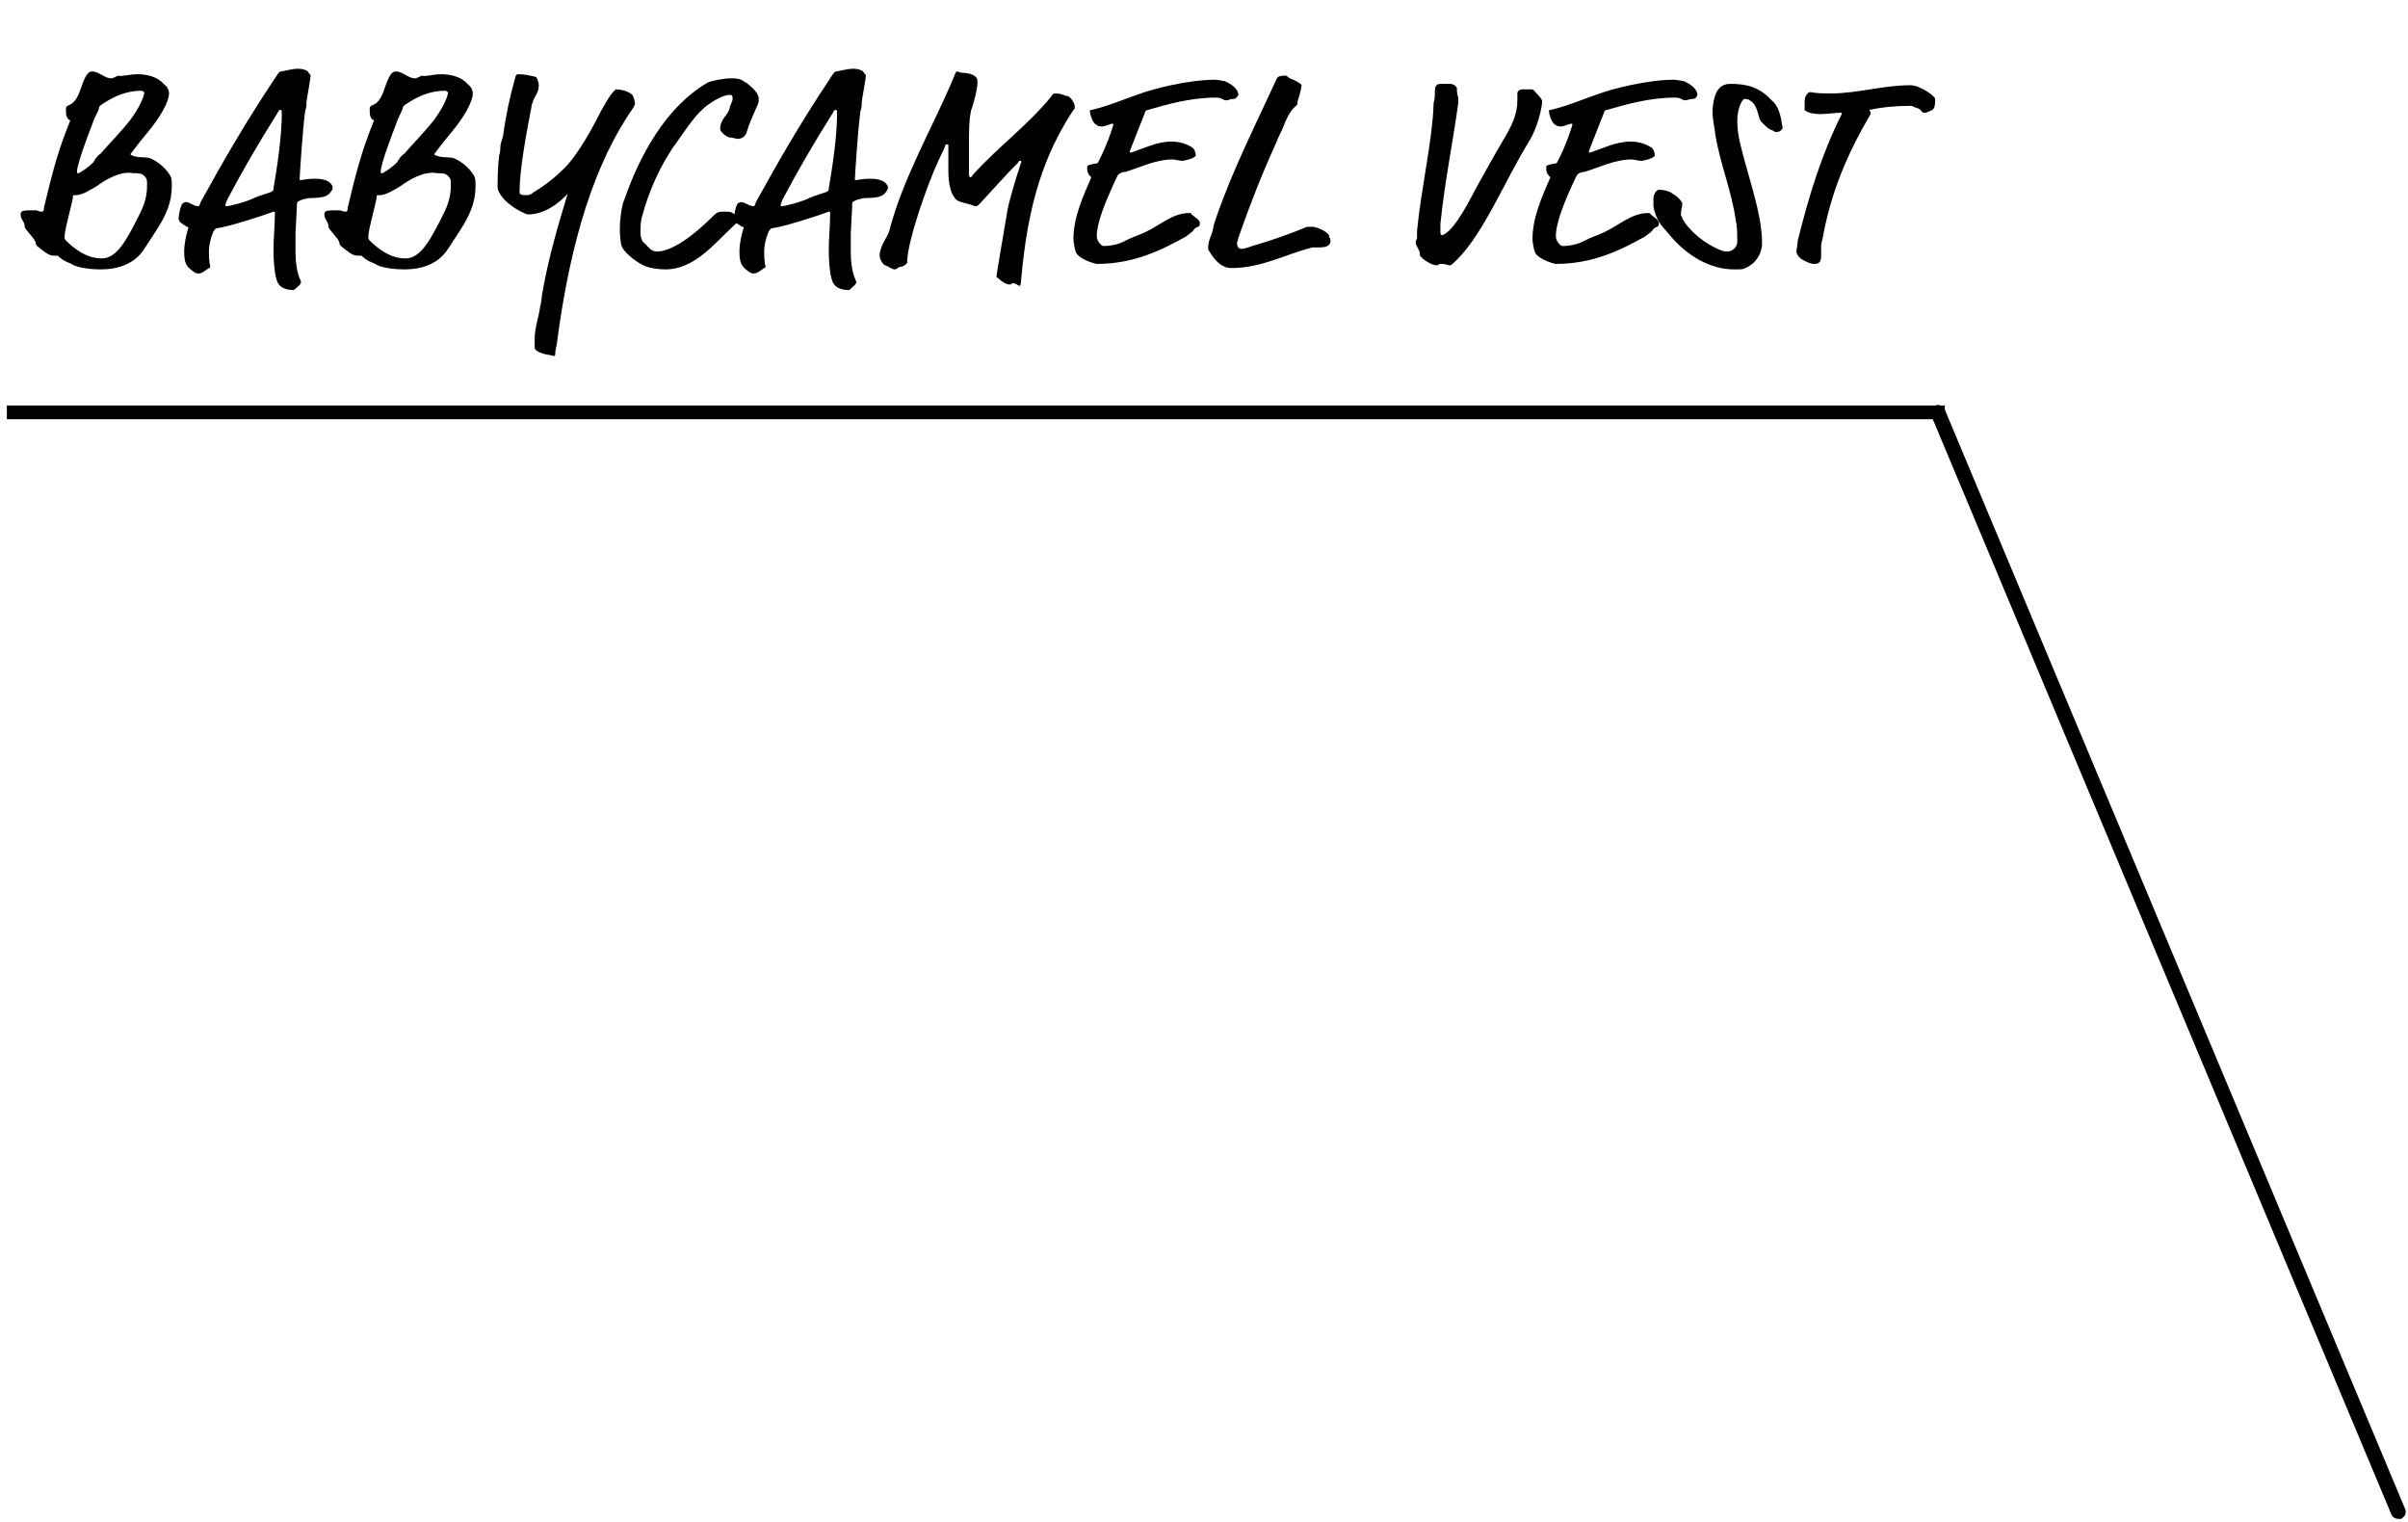 <?xml version="1.0" encoding="utf-8"?>
<!-- Generator: Adobe Illustrator 27.9.0, SVG Export Plug-In . SVG Version: 6.00 Build 0)  -->
<svg version="1.1" id="レイヤー_1" xmlns="http://www.w3.org/2000/svg" xmlns:xlink="http://www.w3.org/1999/xlink" x="0px"
	 y="0px" viewBox="0 0 175.2 110.7" style="enable-background:new 0 0 175.2 110.7;" xml:space="preserve">
<style type="text/css">
	.st0{enable-background:new    ;}
</style>
<g id="グループ_235" transform="translate(-416.5 -6514.5)">
	<g class="st0">
		<path d="M426.5,6519.9c0.7,0,1.5,0.2,1.9,0.7c0.3,0.2,0.4,0.5,0.4,0.7c0,0.2-0.1,1.1-1.7,3c-0.5,0.6-1.1,1.4-1.1,1.4
			s0,0.1,0.1,0.1c0.4,0.2,0.9,0.1,1.3,0.2c0.7,0.3,1.2,0.8,1.5,1.3c0.1,0.2,0.1,0.4,0.1,0.7c0,1.8-0.9,2.9-2,4.6
			c-0.7,1.1-1.9,1.5-3.2,1.5c-0.6,0-1.7-0.1-2.1-0.4c-0.2-0.1-0.6-0.2-1-0.6c-0.1,0-0.2,0-0.3,0c-0.4,0-0.8-0.4-1.2-0.7
			c-0.1-0.1-0.1-0.2-0.1-0.2c0-0.3-0.8-1-0.8-1.2c0-0.4-0.3-0.5-0.3-0.9c0-0.3,0.2-0.3,1.1-0.3c0.1,0,0.3,0.1,0.4,0.1s0.2,0,0.2-0.3
			c0.6-2.5,1-4.1,1.9-6.3c0,0,0-0.1-0.1-0.1c-0.2-0.2-0.2-0.4-0.2-0.7c0-0.2,0-0.2,0.1-0.3c0.6-0.2,0.8-0.7,1.1-1.6
			c0.3-0.8,0.5-0.9,0.7-0.9c0.5,0,0.9,0.5,1.4,0.5c0.1,0,0.3-0.1,0.5-0.2C425.3,6520.1,425.9,6519.9,426.5,6519.9z M423.6,6528
			c-0.5,0.3-1.1,0.7-1.6,0.7c-0.2,0-0.2,0-0.2,0.2c-0.1,0.6-0.6,2.3-0.6,2.8c0,0.1,0,0.2,0.1,0.3c0.6,0.6,1.5,1.3,2.6,1.3
			c1.1,0,1.8-1.3,2.8-3.3c0.5-1,0.5-1.7,0.5-2.1c0-0.3,0-0.4-0.2-0.6s-0.4-0.2-0.8-0.2C425.2,6526.9,424,6527.7,423.6,6528z
			 M426.8,6521.1c-1.1,0-2,0.4-2.9,1c-0.1,0.1-0.2,0.1-0.2,0.3c-0.1,0.3-0.3,0.6-0.4,0.9c-0.3,0.8-1.2,3.1-1.2,3.7
			c0,0.1,0,0.1,0.1,0.1c0.1,0,0.7-0.4,1.1-0.8c0.1-0.2,0.3-0.5,0.5-0.6c0.6-0.7,1.5-1.6,2.2-2.5c0.8-1.1,1-1.8,1-2
			C426.9,6521.2,426.9,6521.1,426.8,6521.1z"/>
		<path d="M438,6535.5c-0.1,0.1-0.1,0.1-0.2,0.1c-0.3,0-0.8-0.1-1-0.4c-0.3-0.3-0.4-1.6-0.4-2.5c0-0.9,0.1-1.8,0.1-2.7
			c0-0.1,0-0.1-0.1-0.1c-1.1,0.4-3.3,1.1-4.1,1.2c-0.1,0-0.2,0.1-0.3,0.3c-0.2,0.5-0.3,1-0.3,1.4c0,0.9,0.1,1,0.1,1.1
			c0,0,0,0.1-0.1,0.1c-0.3,0.2-0.5,0.4-0.8,0.4c-0.1,0-0.3-0.1-0.4-0.2c-0.4-0.3-0.6-0.5-0.6-1.4c0-0.8,0.3-1.7,0.3-1.7
			c0-0.1,0-0.1-0.1-0.1c-0.5-0.3-0.6-0.4-0.6-0.6c0-0.4,0.2-1.1,0.3-1.1c0.1-0.1,0.2-0.1,0.2-0.1c0.3,0,0.6,0.3,0.9,0.3
			c0.1,0,0.1,0,0.2-0.3c1.6-2.9,3.2-5.7,5.4-9c0.3-0.5,0.4-0.5,0.4-0.5c0.2,0,0.8-0.2,1.3-0.2c0.3,0,0.6,0.1,0.7,0.2
			c0.1,0.2,0.2,0.2,0.2,0.3c0,0.2-0.3,1.8-0.3,1.9c0,0.2,0,0.4-0.1,0.7c-0.2,1.5-0.4,4.8-0.4,4.9c0,0.1,0,0.1,0.1,0.1
			c0.1,0,0.5-0.1,1-0.1c0.5,0,1,0.1,1.2,0.4c0.1,0.1,0.1,0.2,0.1,0.2c0,0.1,0,0.2-0.1,0.3c-0.2,0.4-0.7,0.5-1.4,0.5
			c-0.3,0-0.7,0.1-0.9,0.2c-0.2,0.1-0.2,0.1-0.2,0.4l-0.1,2c0,0.3,0,1,0,1.3c0,1.6,0.4,2.1,0.4,2.2
			C438.4,6535.2,438.2,6535.3,438,6535.5z M437,6522.8c0-0.3,0-0.3-0.1-0.3s-0.1,0-0.2,0.2c-1.5,2.4-2.6,4.3-3.6,6.2
			c-0.2,0.4-0.2,0.5-0.2,0.5c0,0.1,0,0.1,0.1,0.1c0.2,0,1.4-0.3,2-0.6c0.7-0.3,1.3-0.4,1.3-0.5c0.1,0,0.1-0.1,0.1-0.2
			C436.9,6525.3,437,6523.7,437,6522.8z"/>
		<path d="M448.6,6519.9c0.7,0,1.5,0.2,1.9,0.7c0.3,0.2,0.4,0.5,0.4,0.7c0,0.2-0.1,1.1-1.7,3c-0.5,0.6-1.1,1.4-1.1,1.4
			s0,0.1,0.1,0.1c0.4,0.2,0.9,0.1,1.3,0.2c0.7,0.3,1.2,0.8,1.5,1.3c0.1,0.2,0.1,0.4,0.1,0.7c0,1.8-0.9,2.9-2,4.6
			c-0.7,1.1-1.9,1.5-3.2,1.5c-0.6,0-1.7-0.1-2.1-0.4c-0.2-0.1-0.6-0.2-1-0.6c-0.1,0-0.2,0-0.3,0c-0.4,0-0.8-0.4-1.2-0.7
			c-0.1-0.1-0.1-0.2-0.1-0.2c0-0.3-0.8-1-0.8-1.2c0-0.4-0.3-0.5-0.3-0.9c0-0.3,0.2-0.3,1.1-0.3c0.1,0,0.3,0.1,0.4,0.1s0.2,0,0.2-0.3
			c0.6-2.5,1-4.1,1.9-6.3c0,0,0-0.1-0.1-0.1c-0.2-0.2-0.2-0.4-0.2-0.7c0-0.2,0-0.2,0.1-0.3c0.6-0.2,0.8-0.7,1.1-1.6
			c0.3-0.8,0.5-0.9,0.7-0.9c0.5,0,0.9,0.5,1.4,0.5c0.1,0,0.3-0.1,0.5-0.2C447.4,6520.1,448,6519.9,448.6,6519.9z M445.7,6528
			c-0.5,0.3-1.1,0.7-1.6,0.7c-0.2,0-0.2,0-0.2,0.2c-0.1,0.6-0.6,2.3-0.6,2.8c0,0.1,0,0.2,0.1,0.3c0.6,0.6,1.5,1.3,2.6,1.3
			c1.1,0,1.8-1.3,2.8-3.3c0.5-1,0.5-1.7,0.5-2.1c0-0.3,0-0.4-0.2-0.6s-0.4-0.2-0.8-0.2C447.3,6526.9,446.1,6527.7,445.7,6528z
			 M448.9,6521.1c-1.1,0-2,0.4-2.9,1c-0.1,0.1-0.2,0.1-0.2,0.3c-0.1,0.3-0.3,0.6-0.4,0.9c-0.3,0.8-1.2,3.1-1.2,3.7
			c0,0.1,0,0.1,0.1,0.1c0.1,0,0.7-0.4,1.1-0.8c0.1-0.2,0.3-0.5,0.5-0.6c0.6-0.7,1.5-1.6,2.2-2.5c0.8-1.1,1-1.8,1-2
			C449,6521.2,449,6521.1,448.9,6521.1z"/>
		<path d="M455.7,6520.7c0,0.6-0.3,0.7-0.5,1.4c-0.4,2.1-0.9,4.7-0.9,6.4c0,0.1,0.1,0.2,0.4,0.2c0.2,0,0.4,0,0.6-0.2
			c1-0.6,1.7-1.2,2.3-1.8c0.4-0.4,1.2-1.4,2.2-3.3c0.6-1.2,1.1-2,1.3-2.2c0.1-0.1,0.2-0.2,0.2-0.2c0.3,0,0.9,0.1,1.2,0.4
			c0.1,0.1,0.2,0.5,0.2,0.6c0,0.1,0,0.1-0.1,0.3c-2.8,4-4.6,9.6-5.6,17.3c-0.1,0.4-0.1,0.5-0.1,0.6c0,0.1,0,0.2-0.1,0.2
			c-0.1,0-0.3-0.1-0.5-0.1c-0.5-0.1-0.9-0.3-0.9-0.5c0-0.1,0-0.4,0-0.6c0-0.9,0.3-1.6,0.4-2.4c0.1-0.3,0.1-0.8,0.2-1.2
			c0.4-2.3,1.1-4.7,1.8-7l-0.2,0.2c-0.4,0.4-1.4,1.3-2.7,1.3c-0.1,0-0.8-0.3-1.4-0.8c-0.5-0.4-0.8-0.9-0.8-1.2c0-0.1,0-1.3,0.1-2.1
			c0-0.3,0.1-0.3,0.1-0.7c0-0.4,0.1-0.5,0.2-0.9c0.2-1.5,0.5-2.9,0.9-4.3c0-0.1,0.1-0.2,0.2-0.2c0.5,0,0.9,0.1,1.3,0.2
			C455.6,6520.2,455.7,6520.5,455.7,6520.7z"/>
		<path d="M471.7,6521.6c0,0.1,0,0.2,0,0.2c0,0.1,0,0.2-0.2,0.6c-0.3,0.7-0.5,1.1-0.7,1.8c-0.1,0.2-0.3,0.4-0.6,0.4
			c-0.2,0-0.4-0.1-0.6-0.1c-0.2,0-0.7-0.4-0.7-0.6c0-0.8,0.6-1,0.7-1.6c0-0.1,0.2-0.4,0.2-0.6c0-0.2,0-0.3-0.2-0.3
			c-0.5,0-1.3,0.5-1.7,0.8c-0.8,0.7-1,1-2.2,2.7c-1.1,1.5-2,3.5-2.5,5.4c-0.1,0.3-0.1,1-0.1,1.2c0,0.2,0.1,0.6,0.3,0.7
			c0.3,0.3,0.5,0.6,0.9,0.6c1.1,0,2.7-1.2,4-2.5c0.3-0.3,0.4-0.4,0.8-0.4h0.3c0.3,0,0.5,0.1,0.7,0.4c0.1,0.2,0.1,0.2,0.1,0.3
			c0,0.1-0.1,0.1-0.3,0.3c-1.5,1.4-2.9,3.2-5,3.2c-0.5,0-1.2-0.1-1.6-0.3c-0.6-0.3-1.5-1-1.6-1.5c-0.1-0.5-0.1-0.9-0.1-1.2
			c0-0.8,0.2-1.9,0.3-2c1.1-3.2,3-6.8,6.1-8.6c0.2-0.1,1.1-0.3,1.7-0.3c0.3,0,0.6,0,0.9,0.2c0.1,0.1,0.2,0.1,0.3,0.2
			C471,6520.7,471.6,6521.1,471.7,6521.6z"/>
		<path d="M478.4,6535.5c-0.1,0.1-0.1,0.1-0.2,0.1c-0.3,0-0.8-0.1-1-0.4c-0.3-0.3-0.4-1.6-0.4-2.5c0-0.9,0.1-1.8,0.1-2.7
			c0-0.1,0-0.1-0.1-0.1c-1.1,0.4-3.3,1.1-4.1,1.2c-0.1,0-0.2,0.1-0.3,0.3c-0.2,0.5-0.3,1-0.3,1.4c0,0.9,0.1,1,0.1,1.1
			c0,0,0,0.1-0.1,0.1c-0.3,0.2-0.5,0.4-0.8,0.4c-0.1,0-0.3-0.1-0.4-0.2c-0.4-0.3-0.6-0.5-0.6-1.4c0-0.8,0.3-1.7,0.3-1.7
			c0-0.1,0-0.1-0.1-0.1c-0.5-0.3-0.6-0.4-0.6-0.6c0-0.4,0.2-1.1,0.3-1.1c0.1-0.1,0.2-0.1,0.2-0.1c0.3,0,0.6,0.3,0.9,0.3
			c0.1,0,0.1,0,0.2-0.3c1.6-2.9,3.2-5.7,5.4-9c0.3-0.5,0.4-0.5,0.4-0.5c0.2,0,0.8-0.2,1.3-0.2c0.3,0,0.6,0.1,0.7,0.2
			c0.1,0.2,0.2,0.2,0.2,0.3c0,0.2-0.3,1.8-0.3,1.9c0,0.2,0,0.4-0.1,0.7c-0.2,1.5-0.4,4.8-0.4,4.9c0,0.1,0,0.1,0.1,0.1
			c0.1,0,0.5-0.1,1-0.1c0.5,0,1,0.1,1.2,0.4c0.1,0.1,0.1,0.2,0.1,0.2c0,0.1,0,0.2-0.1,0.3c-0.2,0.4-0.7,0.5-1.4,0.5
			c-0.3,0-0.7,0.1-0.9,0.2c-0.2,0.1-0.2,0.1-0.2,0.4l-0.1,2c0,0.3,0,1,0,1.3c0,1.6,0.4,2.1,0.4,2.2
			C478.8,6535.2,478.6,6535.3,478.4,6535.5z M477.4,6522.8c0-0.3,0-0.3-0.1-0.3s-0.1,0-0.2,0.2c-1.5,2.4-2.6,4.3-3.6,6.2
			c-0.2,0.4-0.2,0.5-0.2,0.5c0,0.1,0,0.1,0.1,0.1c0.2,0,1.4-0.3,2-0.6c0.7-0.3,1.3-0.4,1.3-0.5c0.1,0,0.1-0.1,0.1-0.2
			C477.3,6525.3,477.4,6523.7,477.4,6522.8z"/>
		<path d="M487.2,6522.4c-0.1,0.2-0.2,1-0.2,2.1c0,0.2,0,0.7,0,2.7c0,0.2,0.1,0.2,0.1,0.2c0,0,0.1,0,0.2-0.2c1.8-2,4.1-3.7,5.7-5.7
			c0.1-0.2,0.2-0.2,0.3-0.2c0.5,0,0.7,0.2,0.9,0.2c0.1,0,0.5,0.4,0.5,0.8c0,0.1,0,0.1-0.1,0.2c-2.1,3.2-3.3,6.7-3.8,12.3
			c0,0.4-0.1,0.5-0.1,0.5c-0.1,0-0.3-0.2-0.5-0.2c-0.1,0-0.1,0.1-0.2,0.1c-0.3,0-0.6-0.2-0.8-0.4c-0.1-0.1-0.2-0.1-0.2-0.2
			c0-0.1,0.7-4.2,0.8-4.8c0.1-0.6,0.6-2.3,1-3.5c0-0.1,0-0.1-0.1-0.1c0,0-0.1,0-0.1,0.1c-1,1-2.5,2.7-2.8,3
			c-0.2,0.2-0.2,0.2-0.3,0.2s-0.3-0.1-0.7-0.2c-0.3-0.1-0.7-0.1-0.9-0.5c-0.2-0.2-0.4-1-0.4-1.8v-1.9c0-0.1,0-0.1-0.1-0.1
			c-0.1,0-0.1,0-0.2,0.3c-0.6,1.2-1,2.2-1.5,3.6c-0.8,2.3-1.2,3.9-1.2,4.7c0,0.1-0.3,0.3-0.4,0.3c-0.3,0-0.3,0.2-0.5,0.2
			s-0.6-0.3-0.7-0.3c-0.1,0-0.4-0.4-0.4-0.7c0-0.7,0.6-1.4,0.7-1.8c1-3.9,3.3-7.8,4.7-11.2c0.1-0.3,0.2-0.4,0.2-0.4
			c0.2,0,0.2,0.1,0.5,0.1c0.3,0,0.7,0.1,0.9,0.3c0.1,0.1,0.1,0.2,0.1,0.2C487.7,6520.7,487.4,6521.8,487.2,6522.4z"/>
		<path d="M506.2,6521.7c-0.2,0-0.3,0.1-0.5,0.1c-0.2,0-0.3-0.2-0.7-0.2c-1.9,0-3.6,0.5-5,0.9c-0.1,0-0.2,0.1-0.2,0.2
			c-0.4,1-0.7,1.8-1.1,2.8c0,0.1,0,0.1,0.1,0.1c0.9-0.3,1.9-0.8,2.9-0.8c0.5,0,1,0.1,1.5,0.4c0.2,0.1,0.3,0.4,0.3,0.6
			c0,0.2-0.8,0.4-1,0.4c-0.2,0-0.5-0.1-0.7-0.1c-1.2,0-2.4,0.6-3.4,0.9c-0.2,0-0.5,0.1-0.6,0.3c-0.9,1.9-1.5,3.4-1.5,4.4
			c0,0.3,0.3,0.7,0.5,0.7c0.4,0,1.1-0.1,1.6-0.4c0.6-0.3,1-0.4,1.4-0.6c1.1-0.5,2-1.4,3.2-1.4c0.1,0,0.2,0,0.2,0.1
			c0.1,0.1,0.6,0.4,0.6,0.6c0,0.1,0,0.2-0.1,0.3c-0.1,0-0.3,0.1-0.4,0.3c-0.2,0.2-0.4,0.3-0.5,0.4c-1.8,1-3.8,2-6.5,2
			c-0.1,0-1.2-0.3-1.5-0.8c-0.1-0.2-0.2-0.8-0.2-1c0-1.6,0.7-3.1,1.3-4.5c-0.1-0.1-0.3-0.3-0.3-0.6c0-0.1,0-0.2,0-0.2
			c0.1-0.1,0.1-0.1,0.6-0.2c0.2,0,0.2-0.1,0.3-0.3c0.6-1.2,0.8-1.9,1-2.5c0-0.1,0-0.1-0.1-0.1c-0.1,0-0.5,0.2-0.7,0.2
			c-0.1,0-0.3,0-0.4-0.1c-0.3-0.1-0.5-0.8-0.5-1c0-0.1,0-0.1,0.1-0.1c1.3-0.3,2.4-0.8,3.6-1.2c0.8-0.3,3.4-1,5.4-1
			c0.2,0,0.6,0.1,0.7,0.1c0.5,0.2,1,0.6,1,1C506.5,6521.6,506.4,6521.7,506.2,6521.7z"/>
		<path d="M510.9,6522c0,0.1,0,0.1-0.1,0.2c-0.4,0.3-0.7,0.9-1,1.7c-0.2,0.4-0.3,0.6-0.5,1.1c-1,2.2-1.9,4.5-2.7,6.8
			c0,0.1-0.1,0.3-0.1,0.4c0,0.2,0.1,0.4,0.3,0.4c0.1,0,0.3,0,0.8-0.2c1.4-0.4,2.8-0.9,4-1.4c0.1,0,0.2,0,0.4,0
			c0.2,0,0.8,0.2,1.1,0.5c0.1,0.1,0.1,0.1,0.1,0.2c0,0.1,0.1,0.1,0.1,0.3c0,0.1,0,0.2-0.1,0.3c-0.1,0.1-0.2,0.2-0.8,0.2
			c-0.2,0-0.2,0-0.4,0c-2,0.5-3.7,1.5-5.9,1.5c-0.8,0-1.3-0.7-1.6-1.2c-0.1-0.1-0.1-0.2-0.1-0.3c0-0.3,0.1-0.6,0.3-1.1
			c0.1-0.3,0-0.3,0.3-1.1c1.2-3.5,2.9-6.8,4.4-10.1c0.1-0.2,0.5-0.2,0.6-0.2c0.2,0,0.2,0.2,0.6,0.3c0.2,0.1,0.6,0.3,0.6,0.4
			C511.1,6521.5,510.9,6521.7,510.9,6522z"/>
		<path d="M522.6,6521.6c0,0.1,0,0.3,0,0.4c-0.4,2.9-1,5.8-1.3,8.8c0,0.2,0,0.3,0,0.5c0,0.2,0,0.3,0.1,0.3c0.2,0,0.8-0.3,1.9-2.3
			c0.9-1.7,1.8-3.3,2.8-5c0.4-0.7,0.8-1.5,0.8-2.5c0-0.3,0-0.4,0-0.5c0-0.2,0.2-0.3,0.4-0.3c0.2,0,0.4,0,0.6,0
			c0.2,0,0.2,0.1,0.4,0.3c0.2,0.2,0.4,0.4,0.4,0.6c0,0.5-0.4,2-0.9,2.8c-1.8,2.9-3.3,6.7-5.3,8.7c-0.2,0.2-0.4,0.4-0.5,0.4
			c-0.2,0-0.3-0.1-0.6-0.1c-0.3,0-0.2,0.1-0.4,0.1c-0.2,0-0.7-0.2-1.1-0.6c-0.1-0.1-0.1-0.1-0.1-0.3c0-0.2-0.3-0.5-0.3-0.8
			c0-0.1,0.1-0.2,0.1-0.3c0-0.1,0-0.3,0-0.5c0.3-3.1,1.1-6.5,1.2-9.1c0-0.5,0.1-0.2,0.1-1.1c0-0.3,0.1-0.5,0.4-0.5
			c0.1,0,0.3,0,0.7,0c0.2,0,0.4,0.1,0.5,0.3C522.5,6521.1,522.5,6521.3,522.6,6521.6z"/>
		<path d="M539.6,6521.7c-0.2,0-0.3,0.1-0.5,0.1c-0.2,0-0.3-0.2-0.7-0.2c-1.9,0-3.6,0.5-5,0.9c-0.1,0-0.2,0.1-0.2,0.2
			c-0.4,1-0.7,1.8-1.1,2.8c0,0.1,0,0.1,0.1,0.1c0.9-0.3,1.9-0.8,2.9-0.8c0.5,0,1,0.1,1.5,0.4c0.2,0.1,0.3,0.4,0.3,0.6
			c0,0.2-0.8,0.4-1,0.4c-0.2,0-0.5-0.1-0.7-0.1c-1.2,0-2.4,0.6-3.4,0.9c-0.2,0-0.5,0.1-0.6,0.3c-0.9,1.9-1.5,3.4-1.5,4.4
			c0,0.3,0.3,0.7,0.5,0.7c0.4,0,1.1-0.1,1.6-0.4c0.6-0.3,1-0.4,1.4-0.6c1.1-0.5,2-1.4,3.2-1.4c0.1,0,0.2,0,0.2,0.1
			c0.1,0.1,0.6,0.4,0.6,0.6c0,0.1,0,0.2-0.1,0.3c-0.1,0-0.3,0.1-0.4,0.3c-0.2,0.2-0.4,0.3-0.5,0.4c-1.8,1-3.8,2-6.5,2
			c-0.1,0-1.2-0.3-1.5-0.8c-0.1-0.2-0.2-0.8-0.2-1c0-1.6,0.7-3.1,1.3-4.5c-0.1-0.1-0.3-0.3-0.3-0.6c0-0.1,0-0.2,0-0.2
			c0.1-0.1,0.1-0.1,0.6-0.2c0.2,0,0.2-0.1,0.3-0.3c0.6-1.2,0.8-1.9,1-2.5c0-0.1,0-0.1-0.1-0.1c-0.1,0-0.5,0.2-0.7,0.2
			c-0.1,0-0.3,0-0.4-0.1c-0.3-0.1-0.5-0.8-0.5-1c0-0.1,0-0.1,0.1-0.1c1.3-0.3,2.4-0.8,3.6-1.2c0.8-0.3,3.4-1,5.4-1
			c0.2,0,0.6,0.1,0.7,0.1c0.5,0.2,1,0.6,1,1C539.9,6521.6,539.9,6521.7,539.6,6521.7z"/>
		<path d="M546.1,6523.2c0,0.2,0.1,0.5,0.1,0.6c0,0.1-0.2,0.3-0.4,0.3c-0.1,0-0.2,0-0.3-0.1c-0.4-0.1-0.7-0.5-0.9-0.7
			c-0.2-0.3-0.2-1.2-0.8-1.5c-0.1-0.1-0.3-0.1-0.4-0.1c-0.1,0-0.5,0.6-0.5,1.6c0,0.2,0,0.9,0.3,2c0.3,1.3,1.2,4,1.4,5.6
			c0.1,0.7,0.1,1,0.1,1.3c0,0.8-0.5,1.5-1.2,1.8c-0.2,0.1-0.3,0.1-0.8,0.1c-1.8,0-3.5-1-4.8-2.6c-0.3-0.4-0.9-0.8-1.1-2
			c0-0.2,0-0.4,0-0.6c0-0.2,0.2-0.6,0.4-0.6c0.3,0,0.8,0.1,1,0.3c0.4,0.2,0.7,0.6,0.7,0.7c0,0.3-0.1,0.4-0.1,0.8
			c0,0.1,0.1,0.2,0.1,0.3c0.5,0.9,1.7,1.9,2.8,2.3c0.2,0.1,0.4,0.1,0.5,0.1c0.3,0,0.7-0.3,0.7-0.7c0-0.5,0-1.1-0.1-1.5
			c-0.3-2.2-1.1-4-1.5-6.3c0-0.2-0.2-1.2-0.2-1.5c0-0.2,0-0.3,0-0.4c0.1-0.7,0.2-1.8,1.3-1.8c1.1,0,2.1,0.2,3,1.2
			C545.8,6522.1,546,6522.7,546.1,6523.2z"/>
		<path d="M557.1,6522.5c-0.1,0-0.3,0.2-0.6,0.2c-0.2,0-0.1-0.1-0.4-0.3c-0.4-0.1-0.4-0.2-0.6-0.2c-1.1,0-2.1,0.1-3,0.3
			c0.1,0.1,0.1,0.2,0.1,0.2c0,0,0,0.1,0,0.1c-1.7,2.9-2.9,5.7-3.5,9.1c-0.1,0.3-0.1,0.4-0.1,0.7c0,0.2,0,0.3,0,0.5
			c0,0.4-0.1,0.6-0.5,0.6c-0.3,0-0.7-0.2-1-0.4c-0.1-0.1-0.3-0.3-0.3-0.5c0-0.1,0.1-0.6,0.1-0.8c0.8-3.2,1.7-6.2,3.2-9.2
			c0-0.1,0-0.1-0.1-0.1c-0.3,0-1,0.1-1.5,0.1c-0.4,0-0.9-0.1-1.1-0.3c0,0,0-0.1,0-0.6c0-0.5,0.3-0.7,0.4-0.7c0.2,0,0.2,0.1,1.5,0.1
			c1.9,0,3.8-0.6,5.8-0.6c0.7,0,1.8,0.8,1.8,1C557.3,6522.3,557.2,6522.4,557.1,6522.5z"/>
	</g>
	<g id="線_9">
		<path d="M591,6625c-0.2,0-0.4-0.1-0.5-0.3l-33.5-80c-0.1-0.3,0-0.5,0.3-0.7c0.3-0.1,0.5,0,0.7,0.3l33.5,80c0.1,0.3,0,0.5-0.3,0.7
			C591.1,6625,591.1,6625,591,6625z"/>
	</g>
	<g id="線_10">
		<rect x="417" y="6544" width="141" height="1"/>
	</g>
</g>
</svg>
